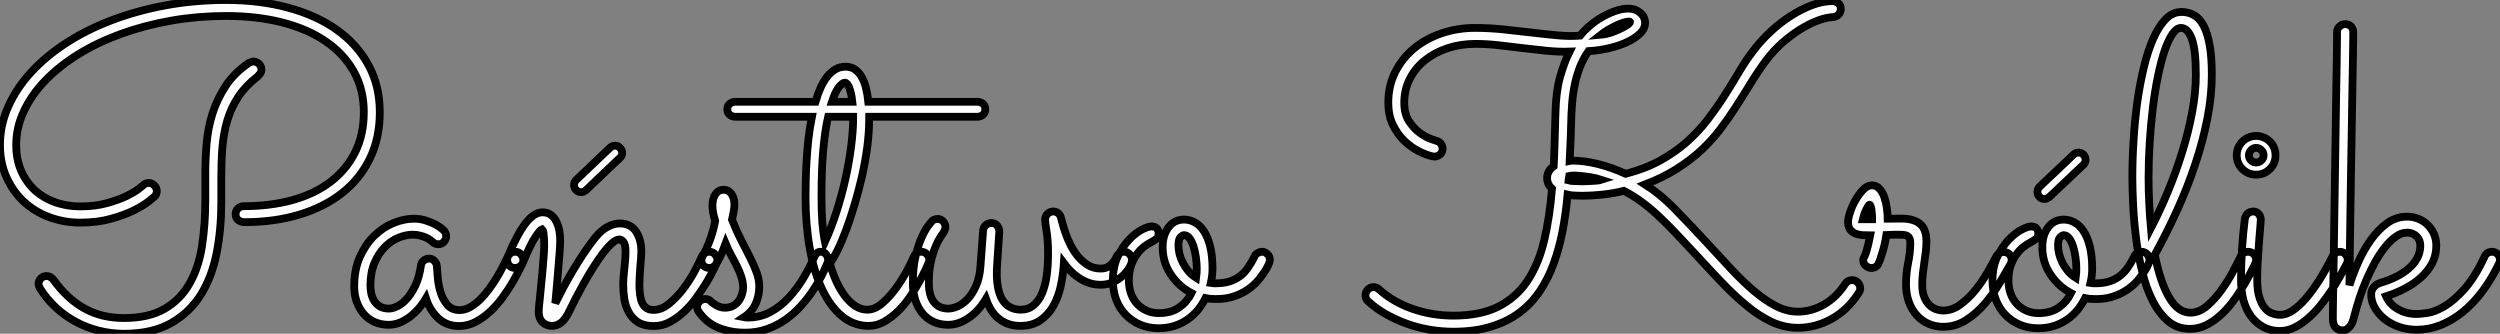 <?xml version="1.0" standalone="no"?>
<svg xmlns="http://www.w3.org/2000/svg" viewBox="1.996 -1.892 320.969 42.85"><rect x="1.996" y="-1.892" width="320.969" height="42.85" fill="#808080" stroke="none"/><path d="M51.49-26.99L51.49-26.99Q51.49-23.68 50.23-21.07Q48.97-18.46 46.68-16.64Q44.38-14.82 41.18-13.85Q37.98-12.88 34.13-12.88L34.13-12.88Q33.66-12.88 33.32-13.14Q32.98-13.40 32.98-13.92L32.98-13.92Q32.98-14.33 33.28-14.63Q33.58-14.93 34.02-14.93L34.02-14.93Q37.46-14.93 40.30-15.72Q43.15-16.52 45.17-18.06Q47.20-19.61 48.32-21.85Q49.44-24.09 49.44-26.99L49.44-26.99Q49.44-29.94 48.14-32.24Q46.84-34.54 44.50-36.12Q42.16-37.71 38.92-38.53Q35.68-39.35 31.80-39.35L31.80-39.35Q28.14-39.35 24.71-38.75Q21.27-38.14 18.27-37.05Q15.26-35.96 12.78-34.43Q10.31-32.89 8.54-31.06Q6.78-29.23 5.80-27.14Q4.81-25.05 4.81-22.80L4.81-22.80Q4.81-20.84 5.50-19.36Q6.18-17.88 7.31-16.88Q8.45-15.89 9.93-15.39Q11.40-14.90 13.02-14.90L13.02-14.90Q14.93-14.90 16.42-15.31Q17.91-15.72 18.94-16.21Q19.96-16.71 20.51-17.13Q21.05-17.55 21.11-17.61L21.11-17.61Q21.41-17.91 21.82-17.91L21.82-17.91Q22.23-17.91 22.54-17.60Q22.86-17.28 22.86-16.87L22.86-16.87Q22.86-16.41 22.53-16.13L22.53-16.13Q22.48-16.08 21.83-15.56Q21.19-15.04 19.97-14.42Q18.76-13.81 17.01-13.32Q15.26-12.82 13.02-12.82L13.02-12.82Q10.96-12.82 9.09-13.51Q7.22-14.19 5.81-15.49Q4.40-16.79 3.57-18.63Q2.73-20.48 2.73-22.80L2.73-22.80Q2.73-25.35 3.79-27.71Q4.84-30.08 6.74-32.14Q8.64-34.21 11.29-35.92Q13.95-37.63 17.17-38.84Q20.40-40.06 24.09-40.73Q27.78-41.40 31.75-41.40L31.75-41.40Q36.09-41.40 39.73-40.41Q43.37-39.43 45.98-37.57Q48.59-35.71 50.04-33.04Q51.49-30.38 51.49-26.99ZM35.25-33.50L35.25-33.50Q35.66-33.50 35.97-33.21Q36.29-32.92 36.29-32.46L36.29-32.46Q36.29-32.18 36.13-31.96Q35.98-31.75 35.77-31.55L35.77-31.55Q34.23-30.35 33.32-28.96Q32.40-27.56 31.92-25.96Q31.45-24.36 31.29-22.56Q31.14-20.75 31.14-18.79L31.14-18.79L31.14-15.34Q31.14-11.95 30.54-8.90Q29.94-5.85 28.51-3.55Q27.07-1.26 24.66 0.10Q22.26 1.45 18.62 1.45L18.62 1.45Q16.98 1.45 15.41 1.05Q13.84 0.66 12.44-0.10Q11.05-0.85 9.87-1.94Q8.70-3.04 7.85-4.40L7.85-4.40Q7.79-4.51 7.74-4.66Q7.68-4.81 7.68-4.95L7.68-4.95Q7.68-5.33 7.97-5.65Q8.26-5.96 8.72-5.96L8.72-5.96Q9.00-5.96 9.23-5.81Q9.46-5.66 9.63-5.44L9.63-5.44Q11.38-3.01 13.59-1.79Q15.80-0.57 18.62-0.57L18.62-0.57Q21.85-0.57 23.88-1.76Q25.92-2.95 27.08-5.02Q28.25-7.08 28.67-9.84Q29.09-12.61 29.09-15.72L29.09-15.72L29.09-19.20Q29.09-21.03 29.26-22.98Q29.42-24.94 30.01-26.81Q30.60-28.68 31.71-30.37Q32.81-32.05 34.70-33.33L34.70-33.33Q34.81-33.39 34.97-33.44Q35.14-33.50 35.25-33.50ZM69.84-7.63L69.84-7.63Q69.73-7.41 69.38-6.71Q69.04-6.02 68.51-5.11Q67.98-4.21 67.27-3.23Q66.55-2.24 65.68-1.42Q64.80-0.60 63.79-0.07Q62.78 0.46 61.66 0.46L61.66 0.46Q60.07 0.46 58.99-0.55Q57.91-1.56 57.42-3.09L57.42-3.09Q56.49-1.53 55.21-0.62Q53.92 0.30 52.64 0.30L52.64 0.30Q51.63 0.30 50.80-0.07Q49.98-0.44 49.41-1.11Q48.84-1.78 48.52-2.68Q48.21-3.58 48.21-4.65L48.21-4.65Q48.21-6.78 48.93-8.41Q49.66-10.04 50.78-11.13Q51.90-12.22 53.25-12.77Q54.61-13.32 55.86-13.32L55.86-13.32Q56.71-13.32 57.42-13.08Q58.13-12.85 58.64-12.58Q59.14-12.30 59.42-12.07Q59.69-11.84 59.72-11.81L59.72-11.81Q60.02-11.46 60.02-11.07L60.02-11.07Q60.02-10.66 59.72-10.35Q59.42-10.04 59.01-10.04L59.01-10.04Q58.57-10.04 58.27-10.34L58.27-10.34Q58.21-10.39 58.02-10.54Q57.83-10.69 57.50-10.86Q57.18-11.02 56.72-11.14Q56.27-11.27 55.70-11.27L55.70-11.27Q54.85-11.27 53.89-10.88Q52.94-10.50 52.14-9.69Q51.35-8.89 50.82-7.67Q50.29-6.45 50.29-4.79L50.29-4.79Q50.29-4.27 50.39-3.73Q50.50-3.20 50.78-2.76Q51.05-2.32 51.52-2.05Q51.98-1.78 52.66-1.78L52.66-1.78Q53.16-1.78 53.80-2.11Q54.44-2.43 55.03-3.12Q55.62-3.80 56.10-4.84Q56.57-5.88 56.77-7.30L56.77-7.30Q56.82-7.68 57.12-7.94Q57.42-8.20 57.83-8.20L57.83-8.20Q58.21-8.20 58.50-7.90Q58.79-7.60 58.82-7.22L58.82-7.22Q58.84-6.70 58.93-5.76Q59.01-4.81 59.29-3.88Q59.58-2.95 60.16-2.27Q60.73-1.59 61.74-1.59L61.74-1.59Q62.40-1.59 63.04-1.94Q63.68-2.30 64.30-2.88Q64.91-3.47 65.47-4.22Q66.04-4.98 66.50-5.74Q66.96-6.51 67.32-7.22Q67.68-7.93 67.92-8.45L67.92-8.45Q68.06-8.75 68.32-8.91Q68.58-9.08 68.88-9.08L68.88-9.08Q69.34-9.08 69.63-8.74Q69.92-8.39 69.92-8.01L69.92-8.01Q69.92-7.82 69.84-7.63ZM74.02-2.46L74.02-2.46Q74.46-3.36 75.03-4.44Q75.61-5.52 76.26-6.63Q76.92-7.74 77.64-8.83Q78.37-9.93 79.16-10.91L79.16-10.91Q79.95-11.87 80.76-12.29Q81.57-12.71 82.28-12.71L82.28-12.71Q83.70-12.71 84.38-11.68Q85.07-10.64 85.07-9.11L85.07-9.11Q85.07-8.75 85.03-8.24Q84.98-7.74 84.94-7.16Q84.90-6.59 84.86-6.00Q84.82-5.41 84.82-4.89L84.82-4.89Q84.82-4.24 84.89-3.64Q84.96-3.04 85.15-2.58Q85.34-2.13 85.70-1.87Q86.05-1.61 86.63-1.61L86.63-1.61Q87.66-1.61 88.65-2.42Q89.63-3.23 90.47-4.33Q91.30-5.44 91.92-6.59Q92.53-7.74 92.83-8.45L92.83-8.45Q92.97-8.75 93.23-8.91Q93.49-9.08 93.79-9.08L93.79-9.08Q94.25-9.08 94.54-8.74Q94.83-8.39 94.83-8.01L94.83-8.01Q94.83-7.82 94.75-7.63L94.75-7.63Q94.64-7.41 94.31-6.73Q93.98-6.04 93.45-5.15Q92.91-4.27 92.20-3.27Q91.49-2.27 90.63-1.45Q89.77-0.63 88.77-0.08Q87.77 0.46 86.68 0.46L86.68 0.46Q85.45 0.46 84.68-0.01Q83.92-0.49 83.48-1.27Q83.04-2.05 82.89-2.99Q82.74-3.94 82.74-4.89L82.74-4.89Q82.74-5.30 82.78-5.82Q82.82-6.34 82.89-6.92Q82.96-7.49 83.00-8.07Q83.04-8.64 83.04-9.16L83.04-9.16Q83.04-10.04 82.77-10.35Q82.50-10.66 82.28-10.66L82.28-10.66Q81.84-10.66 81.28-10.16Q80.72-9.65 80.10-8.83Q79.49-8.01 78.85-6.99Q78.20-5.96 77.64-4.95Q77.08-3.94 76.60-3.02Q76.13-2.11 75.85-1.50L75.85-1.50Q75.30-0.36 74.76 0.04Q74.21 0.44 73.64 0.44L73.64 0.44Q72.84 0.44 72.37-0.04Q71.89-0.52 71.89-1.39L71.89-1.39Q71.89-1.59 71.94-2.15Q72.00-2.71 72.08-3.49Q72.16-4.27 72.24-5.17Q72.32-6.07 72.41-6.96Q72.49-7.85 72.54-8.61Q72.60-9.38 72.60-9.90L72.60-9.90Q72.60-10.58 72.54-11.21Q72.49-11.84 72.32-11.98L72.32-11.98Q72.08-11.89 71.45-10.95Q70.82-10.01 69.84-7.63L69.84-7.63Q69.70-7.33 69.43-7.16Q69.15-7 68.85-7L68.85-7Q68.39-7 68.11-7.31Q67.84-7.63 67.84-8.04L67.84-8.04Q67.84-8.23 67.92-8.45L67.92-8.45Q69.15-11.38 70.23-12.76Q71.31-14.14 72.38-14.14L72.38-14.14Q73.01-14.14 73.45-13.82Q73.88-13.51 74.14-12.99Q74.40-12.47 74.53-11.84Q74.65-11.21 74.65-10.55L74.65-10.55Q74.65-10.06 74.58-9.02Q74.51-7.98 74.40-6.79Q74.29-5.61 74.20-4.43Q74.10-3.25 74.02-2.46ZM76.70-18.29L76.70-18.29L81.07-22.45Q81.35-22.70 81.70-22.70L81.70-22.70Q82.06-22.70 82.33-22.42Q82.61-22.15 82.61-21.77L82.61-21.77Q82.61-21.38 82.33-21.14L82.33-21.14L77.96-16.98Q77.66-16.73 77.33-16.73L77.33-16.73Q76.95-16.73 76.69-17.01Q76.43-17.28 76.43-17.64L76.43-17.64Q76.43-18.02 76.70-18.29ZM95.89-10.12L95.89-10.12Q95.73-9.68 95.50-9.13Q95.27-8.59 94.96-7.98L94.96-7.98Q94.72-7.52 94.46-7.26Q94.20-7 93.79-7L93.79-7Q93.32-7 93.05-7.29Q92.78-7.57 92.78-7.96L92.78-7.96Q92.78-8.09 92.80-8.19Q92.83-8.29 92.94-8.50L92.94-8.50Q93.65-9.87 93.99-10.90Q94.34-11.92 94.55-13.04L94.55-13.04Q94.36-13.67 94.28-14.11Q94.20-14.55 94.20-15.01L94.20-15.01Q94.20-15.91 94.58-16.47Q94.96-17.04 95.65-17.04L95.65-17.04Q96.28-17.04 96.65-16.49Q97.02-15.94 97.02-15.15L97.02-15.15Q97.02-14.71 96.93-14.27Q96.85-13.84 96.71-13.18L96.71-13.18Q97.34-11.62 97.97-10.42Q98.60-9.21 99.09-8.22Q99.59-7.22 99.90-6.34Q100.21-5.47 100.21-4.59L100.21-4.59Q100.21-3.45 99.75-2.41Q99.29-1.37 98.22-0.66L98.22-0.66Q98.36-0.63 98.49-0.63Q98.63-0.63 98.77-0.63L98.77-0.63Q100.32-0.63 101.64-1.34Q102.95-2.05 104.00-3.19Q105.05-4.32 105.88-5.70Q106.70-7.08 107.30-8.45L107.30-8.45Q107.57-9.08 108.06-9.08L108.06-9.08Q108.53-9.08 108.79-8.75Q109.05-8.42 109.05-8.04L109.05-8.04Q109.05-7.82 108.96-7.63L108.96-7.63Q108.66-6.89 108.19-5.95Q107.71-5.00 107.04-4.01Q106.37-3.01 105.49-2.05Q104.62-1.09 103.54-0.34Q102.46 0.41 101.17 0.86Q99.89 1.31 98.36 1.31L98.36 1.31Q96.52 1.31 94.95 0.67Q93.38 0.03 92.39-1.45L92.39-1.45Q92.23-1.70 92.23-1.97L92.23-1.97Q92.23-2.38 92.54-2.69Q92.86-3.01 93.27-3.01L93.27-3.01Q93.71-3.01 94.01-2.71L94.01-2.71Q94.04-2.65 94.20-2.53Q94.36-2.41 94.60-2.26Q94.83-2.11 95.14-2.00Q95.46-1.89 95.79-1.89L95.79-1.89Q96.44-1.89 96.89-2.16Q97.34-2.43 97.62-2.83Q97.89-3.23 98.01-3.68Q98.14-4.13 98.14-4.46L98.14-4.46Q98.14-5.14 97.92-5.82Q97.70-6.51 97.36-7.19Q97.02-7.88 96.62-8.60Q96.22-9.32 95.89-10.12ZM129.23-27.37L129.23-27.37Q129.23-26.93 128.93-26.67Q128.63-26.41 128.19-26.41L128.19-26.41L114.32-26.41L114.32-26.11Q114.32-24.45 114.08-22.56Q113.83-20.67 113.41-18.80Q112.98-16.93 112.45-15.15Q111.92-13.37 111.36-11.87Q110.80-10.36 110.25-9.26Q109.70-8.15 109.27-7.60L109.27-7.60Q109.62-6.34 110.11-5.26Q110.61-4.18 111.22-3.38Q111.84-2.57 112.55-2.11Q113.26-1.64 114.08-1.64L114.08-1.64Q115.04-1.64 115.98-2.45Q116.92-3.25 117.73-4.36Q118.54-5.47 119.15-6.60Q119.77-7.74 120.04-8.42L120.04-8.42Q120.31-9.08 121.00-9.08L121.00-9.08Q121.46-9.08 121.75-8.75Q122.04-8.42 122.04-8.04L122.04-8.04Q122.04-7.85 121.95-7.66L121.95-7.66Q121.87-7.46 121.56-6.78Q121.24-6.10 120.74-5.20Q120.23-4.29 119.56-3.29Q118.89-2.30 118.06-1.48Q117.22-0.66 116.27-0.11Q115.31 0.44 114.24 0.44L114.24 0.44Q112.36 0.44 110.85-0.79Q109.35-2.02 108.29-4.24Q107.24-6.45 106.70-9.49Q106.15-12.52 106.15-16.13L106.15-16.13Q106.15-17.04 106.18-18.25Q106.20-19.47 106.29-20.82Q106.37-22.18 106.53-23.61Q106.70-25.05 106.97-26.41L106.97-26.41L97.15-26.41Q96.71-26.41 96.41-26.67Q96.11-26.93 96.11-27.37L96.11-27.37Q96.11-27.81 96.41-28.07Q96.71-28.33 97.15-28.33L97.15-28.33L107.43-28.33Q107.71-29.31 108.08-30.13Q108.45-30.95 108.92-31.55Q109.40-32.16 109.99-32.50Q110.58-32.84 111.29-32.84L111.29-32.84Q111.97-32.84 112.48-32.50Q112.98-32.16 113.34-31.55Q113.70-30.95 113.90-30.13Q114.11-29.31 114.21-28.33L114.21-28.33L128.19-28.33Q128.63-28.33 128.93-28.07Q129.23-27.81 129.23-27.37ZM108.64-10.34L108.64-10.34Q109.46-12.14 110.13-14.23Q110.80-16.32 111.28-18.46Q111.75-20.59 112.01-22.64Q112.27-24.69 112.27-26.41L112.27-26.41L109.05-26.41Q108.66-24.72 108.43-22.22Q108.20-19.71 108.20-16.13L108.20-16.13Q108.20-14.14 108.31-12.78Q108.42-11.43 108.64-10.34ZM111.18-30.79L111.18-30.79Q110.93-30.79 110.47-30.26Q110.00-29.72 109.54-28.33L109.54-28.33L112.16-28.33Q112.03-29.48 111.77-30.13Q111.51-30.79 111.18-30.79ZM109.07-8.34L109.07-8.37L109.07-8.34ZM139.32-7.60L139.32-7.60Q139.23-6.18 138.93-4.74Q138.63-3.31 137.99-2.16Q137.35-1.01 136.31-0.29Q135.27 0.44 133.74 0.44L133.74 0.44Q132.78 0.44 132.06 0.15Q131.33-0.14 130.80-0.62Q130.27-1.09 129.91-1.71Q129.55-2.32 129.31-3.01L129.31-3.01Q128.35-1.42 127.05-0.56Q125.75 0.30 124.47 0.30L124.47 0.30Q123.43 0.30 122.60-0.08Q121.76-0.46 121.17-1.16Q120.59-1.86 120.26-2.84Q119.93-3.83 119.93-5.06L119.93-5.06Q119.93-7.11 120.30-8.60Q120.67-10.09 121.12-11.05Q121.57-12.00 121.95-12.48Q122.34-12.96 122.34-12.96L122.34-12.96Q122.47-13.13 122.68-13.21Q122.88-13.29 123.10-13.29L123.10-13.29Q123.54-13.29 123.83-12.97Q124.11-12.66 124.11-12.25L124.11-12.25Q124.11-11.95 123.89-11.59L123.89-11.59Q123.79-11.43 123.47-10.96Q123.16-10.50 122.83-9.71Q122.50-8.91 122.24-7.77Q121.98-6.62 121.98-5.06L121.98-5.06Q121.98-3.45 122.64-2.61Q123.29-1.78 124.47-1.78L124.47-1.78Q125.04-1.78 125.73-2.09Q126.41-2.41 127.01-3.06Q127.61-3.72 128.05-4.73Q128.49-5.74 128.60-7.11L128.60-7.11L128.95-11.81Q128.98-12.22 129.29-12.50Q129.61-12.77 130.02-12.77L130.02-12.77Q130.48-12.77 130.76-12.43Q131.03-12.09 131.03-11.65L131.03-11.65L130.73-7.14Q130.65-5.69 130.83-4.65Q131.00-3.61 131.41-2.94Q131.82-2.27 132.43-1.96Q133.03-1.64 133.77-1.64L133.77-1.64Q134.75-1.64 135.43-2.21Q136.12-2.79 136.53-3.77Q136.94-4.76 137.12-6.06Q137.29-7.36 137.29-8.80L137.29-8.80Q137.29-10.53 137.10-11.68Q136.91-12.82 136.91-13.21L136.91-13.21Q136.91-13.62 137.21-13.93Q137.51-14.25 137.95-14.25L137.95-14.25Q138.33-14.25 138.61-14.01Q138.88-13.78 138.96-13.40L138.96-13.40Q138.99-13.29 139.13-12.77Q139.26-12.25 139.51-11.53Q139.75-10.80 140.15-9.99Q140.55-9.19 141.11-8.50Q141.67-7.82 142.39-7.37Q143.12-6.92 144.05-6.92L144.05-6.92Q144.57-6.92 144.94-7.12Q145.30-7.33 145.55-7.60Q145.80-7.88 145.92-8.12Q146.04-8.37 146.07-8.42L146.07-8.42Q146.21-8.72 146.47-8.90Q146.73-9.08 147.03-9.08L147.03-9.08Q147.49-9.08 147.78-8.74Q148.07-8.39 148.07-8.01L148.07-8.01Q148.07-7.68 147.78-7.14Q147.49-6.59 146.97-6.08Q146.45-5.58 145.70-5.21Q144.95-4.84 144.05-4.84L144.05-4.84Q143.25-4.84 142.57-5.07Q141.89-5.30 141.30-5.69Q140.71-6.07 140.22-6.56Q139.73-7.05 139.32-7.60ZM158.70-3.01L158.70-3.01Q158.02-3.01 157.50-3.12L157.50-3.12Q157.09-2.30 156.52-1.60Q155.94-0.90 155.19-0.38Q154.44 0.14 153.51 0.44Q152.58 0.74 151.48 0.74L151.48 0.74Q150.20 0.74 149.13 0.29Q148.07-0.16 147.27-0.97Q146.48-1.78 146.04-2.91Q145.61-4.05 145.61-5.41L145.61-5.41Q145.61-7.16 146.23-8.46Q146.86-9.76 147.68-10.62Q148.50-11.48 149.32-11.91Q150.14-12.33 150.55-12.33L150.55-12.33Q151.02-12.33 151.25-12.09Q151.48-11.84 151.48-11.43L151.48-11.43Q151.48-10.96 151.20-10.73Q150.91-10.50 150.47-10.28L150.47-10.28Q150.04-10.06 149.54-9.67Q149.05-9.27 148.63-8.67Q148.20-8.07 147.93-7.25Q147.66-6.43 147.66-5.41L147.66-5.41Q147.66-4.51 147.93-3.73Q148.20-2.95 148.72-2.39Q149.24-1.83 149.95-1.52Q150.66-1.20 151.54-1.20L151.54-1.20Q153.10-1.20 154.12-1.93Q155.15-2.65 155.70-3.77L155.70-3.77Q154.08-4.62 153.04-6.18Q152.00-7.74 152.00-9.68L152.00-9.68Q152.00-11.24 152.76-12.22Q153.51-13.21 154.74-13.21L154.74-13.21Q155.48-13.21 156.13-12.85Q156.79-12.50 157.29-11.73Q157.80-10.96 158.10-9.76Q158.40-8.56 158.40-6.89L158.40-6.89Q158.40-6.02 158.18-5.06L158.18-5.06Q158.35-5.03 158.51-5.03Q158.68-5.03 158.87-5.03L158.87-5.03Q159.80-5.03 160.54-5.25Q161.27-5.47 161.88-5.91Q162.48-6.34 162.96-7.03Q163.43-7.71 163.87-8.61L163.87-8.61Q163.95-8.78 164.23-8.93Q164.50-9.08 164.77-9.08L164.77-9.08Q165.13-9.08 165.44-8.79Q165.76-8.50 165.76-8.04L165.76-8.04Q165.76-7.82 165.65-7.56Q165.54-7.30 165.43-7.08L165.43-7.08Q164.96-6.26 164.35-5.51Q163.73-4.76 162.90-4.20Q162.07-3.64 161.03-3.31Q159.99-2.98 158.70-3.01ZM154.03-9.90L154.03-9.90Q154.03-9.38 154.16-8.80Q154.30-8.23 154.59-7.67Q154.88-7.11 155.30-6.60Q155.72-6.10 156.30-5.74L156.30-5.74Q156.38-6.32 156.38-6.86L156.38-6.86Q156.38-7.60 156.27-8.37Q156.16-9.13 155.96-9.78Q155.75-10.42 155.45-10.81Q155.15-11.21 154.74-11.21L154.74-11.21Q154.57-11.21 154.30-10.96Q154.03-10.72 154.03-9.90Z" fill="white" stroke="black" transform="translate(0 0) scale(1 1) translate(-0.734 39.508)"/><path d="M28.63-34.84L28.63-34.84Q28.22-34.26 27.85-33.51Q27.48-32.76 27.18-31.77Q26.88-30.79 26.69-29.52Q26.50-28.25 26.44-26.66L26.44-26.66Q26.39-25.18 26.35-23.71Q26.30-22.23 26.22-20.75L26.22-20.75Q26.36-20.78 26.66-20.78L26.66-20.78Q28.05-20.78 29.80-20.36Q31.55-19.93 33.41-19.09L33.41-19.09Q35.93-19.74 37.86-20.81Q39.79-21.88 41.28-23.20Q42.77-24.53 43.93-26.04Q45.09-27.56 46.07-29.09Q47.06-30.63 47.93-32.12Q48.81-33.61 49.77-34.86L49.77-34.86Q50.75-36.18 52.02-37.35Q53.29-38.53 54.65-39.39Q56-40.25 57.37-40.76Q58.73-41.26 59.94-41.26L59.94-41.26Q60.35-41.26 60.69-41.00Q61.03-40.74 61.03-40.28L61.03-40.28Q61.03-39.84 60.74-39.54Q60.46-39.24 60.02-39.21L60.02-39.21Q59.20-39.18 58.09-38.77Q56.98-38.36 55.81-37.63Q54.63-36.89 53.48-35.88Q52.34-34.86 51.41-33.61L51.41-33.61Q50.34-32.16 49.42-30.65Q48.51-29.15 47.56-27.69Q46.62-26.22 45.55-24.81Q44.49-23.41 43.12-22.13Q41.75-20.86 39.99-19.74Q38.23-18.62 35.90-17.72L35.90-17.72Q37.84-16.49 39.65-14.64Q41.45-12.80 43.56-10.53L43.56-10.53Q45.31-8.64 46.85-6.97Q48.40-5.30 49.86-4.06Q51.32-2.82 52.71-2.11Q54.09-1.39 55.51-1.39L55.51-1.39Q57.26-1.39 58.87-2.31Q60.48-3.23 61.61-4.98L61.61-4.98Q61.91-5.44 62.48-5.44L62.48-5.44Q62.95-5.44 63.23-5.11Q63.52-4.79 63.52-4.40L63.52-4.40Q63.52-4.10 63.36-3.86L63.36-3.86Q61.96-1.64 59.88-0.48Q57.80 0.68 55.54 0.68L55.54 0.68Q53.79 0.68 52.17-0.07Q50.56-0.82 48.95-2.15Q47.33-3.47 45.64-5.26Q43.94-7.05 42.03-9.13L42.03-9.13Q40.77-10.47 39.66-11.65Q38.55-12.82 37.50-13.79Q36.45-14.77 35.38-15.54Q34.32-16.32 33.17-16.90L33.17-16.90Q31.69-16.54 30.32-16.41Q28.96-16.27 27.81-16.27L27.81-16.27Q27.26-16.27 26.80-16.30Q26.33-16.32 25.95-16.41L25.95-16.41Q25.73-14 25.31-11.77Q24.88-9.54 24.17-7.59Q23.46-5.63 22.38-4.02Q21.30-2.41 19.76-1.26Q18.21-0.11 16.12 0.53Q14.03 1.18 11.29 1.18L11.29 1.18Q9.73 1.18 8.22 0.92Q6.70 0.66 5.29 0.15Q3.88-0.36 2.61-1.08Q1.34-1.80 0.33-2.73L0.33-2.73Q0-3.01 0-3.50L0-3.50Q0-3.91 0.30-4.22Q0.60-4.54 1.01-4.54L1.01-4.54Q1.45-4.54 1.72-4.27L1.72-4.27Q3.50-2.65 6.02-1.76Q8.53-0.88 11.29-0.88L11.29-0.88Q14.77-0.88 17.08-2.05Q19.39-3.23 20.81-5.37Q22.23-7.52 22.94-10.51Q23.65-13.51 23.95-17.17L23.95-17.17Q23.63-17.47 23.47-17.81Q23.32-18.16 23.32-18.54L23.32-18.54Q23.32-19.47 24.17-20.07L24.17-20.07Q24.25-21.68 24.29-23.37Q24.34-25.05 24.39-26.82L24.39-26.82Q24.45-29.64 24.99-31.55Q25.54-33.47 26.20-34.78L26.20-34.78Q24.83-34.73 23.32-34.88Q21.82-35.03 20.26-35.22Q18.70-35.41 17.14-35.59Q15.59-35.77 14.11-35.77L14.11-35.77Q12.22-35.77 10.55-35.22Q8.89-34.67 7.64-33.67Q6.40-32.68 5.69-31.28Q4.98-29.89 4.98-28.22L4.98-28.22Q4.98-26.77 5.59-25.84Q6.21-24.91 6.97-24.35Q7.74-23.79 8.38-23.57Q9.02-23.35 9.11-23.32L9.11-23.32Q9.46-23.24 9.68-22.96Q9.90-22.67 9.90-22.31L9.90-22.31Q9.90-21.85 9.57-21.57Q9.24-21.30 8.86-21.30L8.86-21.30Q8.70-21.30 8.61-21.33L8.61-21.33Q7.85-21.49 6.86-21.98Q5.88-22.48 5.00-23.31Q4.13-24.14 3.53-25.36Q2.93-26.58 2.93-28.22L2.93-28.22Q2.93-30.35 3.80-32.12Q4.68-33.88 6.19-35.15Q7.71-36.42 9.75-37.12Q11.79-37.82 14.08-37.82L14.08-37.82Q15.86-37.82 17.69-37.63Q19.52-37.43 21.27-37.23Q23.02-37.02 24.62-36.87Q26.22-36.72 27.56-36.83L27.56-36.83Q28.08-37.49 28.82-38.12Q29.56-38.75 30.39-39.22Q31.23-39.70 32.09-40.00Q32.95-40.30 33.77-40.30L33.77-40.30Q34.64-40.30 35.27-39.77Q35.90-39.24 35.90-38.42L35.90-38.42Q35.90-37.76 35.31-37.16Q34.73-36.56 33.73-36.07Q32.73-35.57 31.40-35.25Q30.08-34.92 28.63-34.84ZM30.32-18.32L30.32-18.32Q30.08-18.40 29.67-18.50Q29.26-18.59 28.77-18.68Q28.27-18.76 27.73-18.81Q27.18-18.87 26.66-18.87L26.66-18.87Q26.52-18.87 26.40-18.85Q26.28-18.84 26.14-18.81L26.14-18.81Q26.11-18.68 26.11-18.53Q26.11-18.38 26.09-18.24L26.09-18.24Q26.50-18.13 27.56-18.13L27.56-18.13Q27.73-18.13 28.08-18.13Q28.44-18.13 28.86-18.16Q29.29-18.18 29.68-18.21Q30.08-18.24 30.32-18.32ZM33.85-38.64L33.85-38.64Q33.58-38.64 33.13-38.50Q32.68-38.36 32.17-38.12Q31.66-37.87 31.14-37.57Q30.63-37.27 30.21-36.94L30.21-36.94Q30.93-37.00 31.68-37.27Q32.43-37.54 33.00-37.84Q33.58-38.14 33.84-38.39Q34.10-38.64 33.85-38.64ZM66.88-11.24L66.88-11.24Q66.77-10.50 66.61-9.86Q66.45-9.21 66.29-8.74Q66.14-8.26 66.04-7.96Q65.93-7.66 65.90-7.63L65.90-7.63Q65.63-7 64.94-7L64.94-7Q64.56-7 64.23-7.29Q63.90-7.57 63.90-8.01L63.90-8.01Q63.90-8.18 63.96-8.26Q64.01-8.34 64.12-8.59Q64.23-8.83 64.39-9.41Q64.56-9.98 64.80-11.18L64.80-11.18Q64.34-11.18 63.85-11.21Q63.36-11.24 62.93-11.40Q62.51-11.57 62.23-11.92Q61.96-12.28 61.96-12.91L61.96-12.91Q61.96-13.37 62.22-14.16Q62.48-14.96 62.92-15.72Q63.36-16.49 63.90-17.05Q64.45-17.61 65.00-17.61L65.00-17.61Q65.63-17.61 66.02-17.14Q66.42-16.68 66.64-16.01Q66.86-15.34 66.95-14.60Q67.05-13.86 67.05-13.32L67.05-13.32Q67.51-13.32 67.96-13.33Q68.41-13.34 68.82-13.34L68.82-13.34Q70.38-13.34 71.20-12.66Q72.02-11.98 72.02-10.42L72.02-10.42Q72.02-9.79 71.94-9.11Q71.86-8.42 71.75-7.70Q71.64-6.97 71.56-6.26Q71.48-5.55 71.48-4.87L71.48-4.87Q71.48-3.88 71.75-3.24Q72.02-2.60 72.43-2.21Q72.84-1.83 73.31-1.68Q73.77-1.53 74.16-1.53L74.16-1.53Q75.33-1.53 76.37-2.30Q77.41-3.06 78.29-4.14Q79.16-5.22 79.86-6.43Q80.55-7.63 81.02-8.53L81.02-8.53Q81.16-8.78 81.40-8.91Q81.65-9.05 81.92-9.05L81.92-9.05Q82.41-9.05 82.69-8.74Q82.96-8.42 82.96-8.04L82.96-8.04Q82.96-7.77 82.85-7.55L82.85-7.55Q82.22-6.43 81.39-5.02Q80.55-3.61 79.49-2.38Q78.42-1.15 77.10-0.30Q75.77 0.55 74.18 0.55L74.18 0.55Q73.20 0.55 72.32 0.18Q71.45-0.19 70.81-0.89Q70.16-1.59 69.78-2.61Q69.40-3.64 69.40-4.92L69.40-4.92Q69.40-6.29 69.67-7.64Q69.95-9.00 69.95-10.23L69.95-10.23Q69.95-10.75 69.71-11.01Q69.48-11.27 68.69-11.27L68.69-11.27Q68.30-11.27 67.85-11.27Q67.40-11.27 66.88-11.24ZM63.85-13.26L65.05-13.26Q65.05-13.45 65.04-13.77Q65.02-14.08 64.98-14.38Q64.94-14.68 64.87-14.90Q64.80-15.12 64.72-15.12L64.72-15.12Q64.64-15.12 64.52-14.92Q64.39-14.71 64.26-14.42Q64.12-14.14 64.01-13.81Q63.90-13.48 63.85-13.26L63.85-13.26ZM93.60-3.01L93.60-3.01Q92.91-3.01 92.39-3.12L92.39-3.12Q91.98-2.30 91.41-1.60Q90.84-0.90 90.08-0.38Q89.33 0.14 88.40 0.44Q87.47 0.74 86.38 0.74L86.38 0.74Q85.09 0.74 84.03 0.29Q82.96-0.16 82.17-0.97Q81.38-1.78 80.94-2.91Q80.50-4.05 80.50-5.41L80.50-5.41Q80.50-7.16 81.13-8.46Q81.76-9.76 82.58-10.62Q83.40-11.48 84.22-11.91Q85.04-12.33 85.45-12.33L85.45-12.33Q85.91-12.33 86.15-12.09Q86.38-11.84 86.38-11.43L86.38-11.43Q86.38-10.96 86.09-10.73Q85.80-10.50 85.37-10.28L85.37-10.28Q84.93-10.06 84.44-9.67Q83.95-9.27 83.52-8.67Q83.10-8.07 82.82-7.25Q82.55-6.43 82.55-5.41L82.55-5.41Q82.55-4.51 82.82-3.73Q83.10-2.95 83.62-2.39Q84.14-1.83 84.85-1.52Q85.56-1.20 86.43-1.20L86.43-1.20Q87.99-1.20 89.02-1.93Q90.04-2.65 90.59-3.77L90.59-3.77Q88.98-4.62 87.94-6.18Q86.90-7.74 86.90-9.68L86.90-9.68Q86.90-11.24 87.65-12.22Q88.40-13.21 89.63-13.21L89.63-13.21Q90.37-13.21 91.03-12.85Q91.68-12.50 92.19-11.73Q92.70-10.96 93.00-9.76Q93.30-8.56 93.30-6.89L93.30-6.89Q93.30-6.02 93.08-5.06L93.08-5.06Q93.24-5.03 93.41-5.03Q93.57-5.03 93.76-5.03L93.76-5.03Q94.69-5.03 95.43-5.25Q96.17-5.47 96.77-5.91Q97.37-6.34 97.85-7.03Q98.33-7.71 98.77-8.61L98.77-8.61Q98.85-8.78 99.12-8.93Q99.39-9.08 99.67-9.08L99.67-9.08Q100.02-9.08 100.34-8.79Q100.65-8.50 100.65-8.04L100.65-8.04Q100.65-7.82 100.54-7.56Q100.43-7.30 100.32-7.08L100.32-7.08Q99.86-6.26 99.24-5.51Q98.63-4.76 97.79-4.20Q96.96-3.64 95.92-3.31Q94.88-2.98 93.60-3.01ZM88.92-9.90L88.92-9.90Q88.92-9.38 89.06-8.80Q89.20-8.23 89.48-7.67Q89.77-7.11 90.19-6.60Q90.62-6.10 91.19-5.74L91.19-5.74Q91.27-6.32 91.27-6.86L91.27-6.86Q91.27-7.60 91.16-8.37Q91.05-9.13 90.85-9.78Q90.64-10.42 90.34-10.81Q90.04-11.21 89.63-11.21L89.63-11.21Q89.47-11.21 89.20-10.96Q88.92-10.72 88.92-9.90ZM86.54-17.42L86.54-17.42L90.92-21.57Q91.19-21.82 91.55-21.82L91.55-21.82Q91.90-21.82 92.18-21.55Q92.45-21.27 92.45-20.89L92.45-20.89Q92.45-20.51 92.18-20.26L92.18-20.26L87.80-16.11Q87.50-15.86 87.17-15.86L87.17-15.86Q86.79-15.86 86.53-16.13Q86.27-16.41 86.27-16.76L86.27-16.76Q86.27-17.14 86.54-17.42ZM114.24-7.57L114.24-7.57Q113.94-6.95 113.49-6.08Q113.04-5.22 112.46-4.29Q111.89-3.36 111.18-2.45Q110.47-1.53 109.63-0.81Q108.80-0.08 107.86 0.37Q106.91 0.82 105.85 0.82L105.85 0.82Q104.21 0.82 103.03-0.19Q101.86-1.20 101.04-2.84Q100.21-4.48 99.71-6.58Q99.20-8.67 98.93-10.84Q98.66-13.02 98.56-15.07Q98.46-17.12 98.46-18.70L98.46-18.70Q98.46-21 98.62-23.46Q98.77-25.92 99.09-28.27Q99.42-30.63 99.93-32.73Q100.43-34.84 101.13-36.42Q101.83-38.01 102.73-38.94Q103.63-39.87 104.78-39.87L104.78-39.87Q105.68-39.87 106.41-39.44Q107.13-39.02 107.63-38.06Q108.12-37.11 108.39-35.57Q108.66-34.04 108.66-31.83L108.66-31.83Q108.66-29.09 108.09-26.18Q107.52-23.27 106.53-20.32Q105.55-17.36 104.21-14.42Q102.87-11.48 101.34-8.70L101.34-8.70Q102.02-5.22 103.17-3.24Q104.32-1.26 105.93-1.26L105.93-1.26Q107.02-1.26 108.04-2.12Q109.05-2.98 109.89-4.16Q110.74-5.33 111.38-6.55Q112.03-7.77 112.38-8.50L112.38-8.50Q112.52-8.78 112.77-8.93Q113.01-9.08 113.31-9.08L113.31-9.08Q113.78-9.08 114.06-8.75Q114.35-8.42 114.35-8.01L114.35-8.01Q114.35-7.85 114.24-7.57ZM100.54-18.57L100.54-18.57Q100.54-16.82 100.63-15.20Q100.71-13.59 100.84-12.11L100.84-12.11Q101.99-14.33 103.03-16.83Q104.07-19.33 104.86-21.89Q105.66-24.45 106.13-26.97Q106.61-29.50 106.61-31.80L106.61-31.80Q106.61-35.03 106.09-36.42Q105.57-37.82 104.70-37.82L104.70-37.82Q104.13-37.82 103.59-37.02Q103.06-36.23 102.59-34.86Q102.13-33.50 101.75-31.64Q101.36-29.78 101.10-27.64Q100.84-25.51 100.69-23.19Q100.54-20.86 100.54-18.57ZM116.84-21.46L116.84-21.46Q116.84-20.43 116.12-19.70Q115.39-18.98 114.35-18.98L114.35-18.98Q113.31-18.98 112.59-19.70Q111.86-20.43 111.86-21.46L111.86-21.46Q111.86-21.98 112.05-22.44Q112.25-22.89 112.59-23.23Q112.93-23.57 113.38-23.76Q113.83-23.95 114.35-23.95L114.35-23.95Q114.87-23.95 115.32-23.76Q115.77-23.57 116.12-23.23Q116.46-22.89 116.65-22.44Q116.84-21.98 116.84-21.46ZM112.41-5.44L112.41-5.44Q112.41-9.38 112.90-13.29L112.90-13.29Q112.96-13.67 113.24-13.96Q113.53-14.25 114.00-14.25L114.00-14.25Q114.41-14.25 114.68-13.93Q114.95-13.62 114.95-13.21L114.95-13.21Q114.95-13.04 114.88-12.22Q114.82-11.40 114.72-10.27Q114.63-9.13 114.56-7.86Q114.49-6.59 114.49-5.52L114.49-5.52Q114.49-4.07 114.78-3.19Q115.06-2.30 115.51-1.80Q115.96-1.31 116.47-1.15Q116.98-0.98 117.44-0.98L117.44-0.98Q118.21-0.98 119.03-1.53Q119.85-2.08 120.71-3.06Q121.57-4.05 122.45-5.43Q123.32-6.81 124.17-8.50L124.17-8.50Q124.30-8.78 124.55-8.93Q124.80-9.08 125.10-9.08L125.10-9.08Q125.54-9.08 125.82-8.75Q126.11-8.42 126.11-8.04L126.11-8.04Q126.11-7.77 126-7.57L126-7.57Q125.67-6.95 125.18-6.04Q124.69-5.14 124.06-4.18Q123.43-3.23 122.68-2.28Q121.93-1.34 121.08-0.59Q120.23 0.16 119.30 0.63Q118.37 1.09 117.41 1.09L117.41 1.09Q116.18 1.09 115.25 0.57Q114.32 0.05 113.68-0.82Q113.04-1.70 112.72-2.88Q112.41-4.07 112.41-5.44ZM115.31-21.46L115.31-21.46Q115.31-21.85 115.02-22.13Q114.73-22.42 114.35-22.42L114.35-22.42Q113.97-22.42 113.70-22.13Q113.42-21.85 113.42-21.46L113.42-21.46Q113.42-21.08 113.70-20.81Q113.97-20.54 114.35-20.54L114.35-20.54Q114.73-20.54 115.02-20.81Q115.31-21.08 115.31-21.46ZM131.03-3.36L131.03-3.36Q131.50-2.32 132.56-1.71Q133.63-1.09 134.97-1.09L134.97-1.09Q135.38-1.09 136.31-1.22Q137.24-1.34 138.46-2.04Q139.67-2.73 141.04-4.24Q142.41-5.74 143.69-8.48L143.69-8.48Q143.83-8.78 144.07-8.93Q144.32-9.08 144.62-9.08L144.62-9.08Q145.09-9.08 145.37-8.75Q145.66-8.42 145.66-8.04L145.66-8.04Q145.66-7.88 145.55-7.60L145.55-7.60Q144.59-5.61 143.42-4.03Q142.24-2.46 140.88-1.35Q139.51-0.25 138.02 0.34Q136.53 0.93 134.97 0.93L134.97 0.93Q133.74 0.93 132.66 0.55Q131.58 0.16 130.80-0.48Q130.02-1.12 129.57-1.93Q129.12-2.73 129.12-3.58L129.12-3.58Q129.12-3.69 129.14-3.88Q129.17-4.07 129.29-4.31Q129.42-4.54 129.65-4.74Q129.88-4.95 130.29-5.09L130.29-5.09Q131.41-5.41 132.36-5.89Q133.30-6.37 133.98-6.97Q134.67-7.57 135.05-8.30Q135.43-9.02 135.43-9.87L135.43-9.87Q135.43-10.61 134.94-11.07Q134.45-11.54 133.74-11.54L133.74-11.54Q133-11.54 132.29-11.03Q131.58-10.53 130.91-9.69Q130.24-8.86 129.64-7.78Q129.04-6.70 128.53-5.52Q128.02-4.35 127.64-3.19Q127.26-2.02 127.01-1.04L127.01-1.04Q126.93-0.74 126.83-0.38Q126.74-0.03 126.55 0.29Q126.36 0.60 126.08 0.81Q125.81 1.01 125.37 1.01L125.37 1.01Q124.96 1.01 124.58 0.67Q124.20 0.33 124.20-0.49L124.20-0.49Q124.20-0.66 124.21-1.75Q124.22-2.84 124.25-4.61Q124.28-6.37 124.32-8.65Q124.36-10.94 124.39-13.49Q124.41-16.05 124.47-18.76Q124.52-21.46 124.55-24.04Q124.58-26.61 124.62-28.92Q124.66-31.23 124.69-33.02Q124.71-34.81 124.73-35.94Q124.74-37.08 124.74-37.30L124.74-37.30Q124.74-37.73 125.07-38.02Q125.40-38.31 125.78-38.31L125.78-38.31Q126.22-38.31 126.52-38.02Q126.82-37.73 126.82-37.27L126.82-37.27Q126.82-37.21 126.81-36.19Q126.79-35.16 126.77-33.44Q126.74-31.72 126.70-29.42Q126.66-27.13 126.62-24.54Q126.57-21.96 126.53-19.22Q126.49-16.49 126.45-13.89Q126.41-11.29 126.38-8.94Q126.36-6.59 126.33-4.79L126.33-4.79Q126.77-6.18 127.45-7.72Q128.13-9.27 129.06-10.58Q129.99-11.89 131.15-12.74Q132.32-13.59 133.74-13.59L133.74-13.59Q134.53-13.59 135.21-13.30Q135.90-13.02 136.40-12.51Q136.91-12.00 137.20-11.32Q137.48-10.64 137.48-9.84L137.48-9.84Q137.48-8.61 136.94-7.59Q136.39-6.56 135.49-5.76Q134.59-4.95 133.42-4.35Q132.26-3.75 131.03-3.36Z" fill="white" stroke="black" transform="translate(177.305 0) scale(1 1) translate(0 39.512)"/></svg>